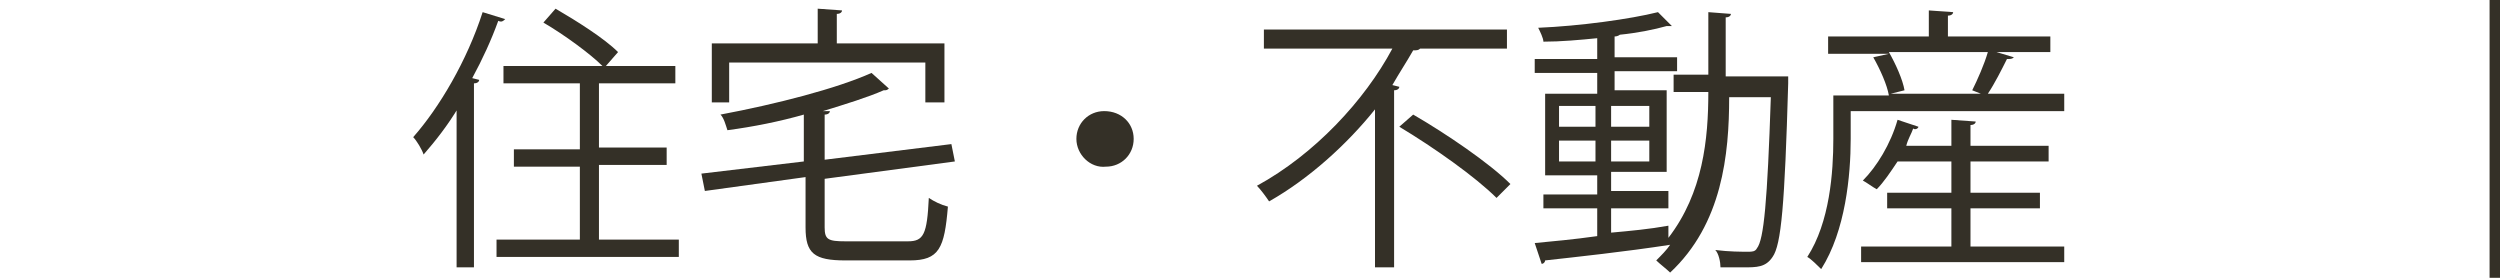 <?xml version="1.0" encoding="utf-8"?>
<!-- Generator: Adobe Illustrator 25.3.1, SVG Export Plug-In . SVG Version: 6.00 Build 0)  -->
<svg version="1.1" id="レイヤー_1" xmlns="http://www.w3.org/2000/svg" xmlns:xlink="http://www.w3.org/1999/xlink" x="0px"
	 y="0px" width="144px" height="16px" viewBox="0 0 144 16" style="enable-background:new 0 0 144 16;" xml:space="preserve">
<style type="text/css">
	.st0{fill:#343027;}
	.st1{fill:none;}
</style>
<path class="st0" d="M-433.8,0h0.6v16h-0.6V0z M-431.4,0h0.6v16h-0.6V0z"/>
<path class="st0" d="M-401.1,6.7h-4.8v8.8h-1.1V1.3h5.9V6.7z M-402.1,2.1h-3.8v1.4h3.8V2.1z M-405.9,5.8h3.8V4.3h-3.8V5.8z
	 M-395.9,11.4h-2.3v3.7h-1v-3.7h-2.4c-0.1,1-0.6,2.8-2.2,3.8c-0.2-0.2-0.5-0.5-0.7-0.7c1.4-0.9,1.9-2.2,2-3.2h-2.1v-0.9h2.1V8.7
	h-1.8V7.7h8.1v0.9h-1.9v1.9h2.3V11.4z M-401.6,10.5h2.4V8.7h-2.4V10.5z M-393.6,1.3V14c0,1.4-0.6,1.4-3.1,1.4c0-0.3-0.2-0.8-0.4-1.1
	c0.5,0,1.1,0,1.5,0c0.8,0,0.9,0,0.9-0.4V6.7h-4.9V1.3H-393.6z M-394.7,2.1h-3.9v1.4h3.9V2.1z M-398.6,5.9h3.9V4.3h-3.9V5.9z"/>
<path class="st0" d="M-383.3,2.7h6.3v1h-12.4v3.2c0,2.5-0.2,6.1-1.6,8.5c-0.2-0.2-0.7-0.5-0.9-0.6c1.3-2.3,1.4-5.6,1.4-7.9V2.7h6
	V0.6l1.4,0.1c0,0.1-0.1,0.2-0.3,0.2V2.7z M-382.5,4.2c0,0.1-0.1,0.2-0.3,0.2v1.7h5.6v1h-5.6v2.4h4.4v5.9h-1.1v-0.6h-7.3v0.7h-1.1
	V9.6h3.9V4.1L-382.5,4.2z M-379.4,13.8v-3.3h-7.3v3.3H-379.4z"/>
<path class="st0" d="M-352.6,0h0.6v16h-0.6V0z"/>
<path class="st0" d="M-327.8,4.2V3.3h6v0.9H-327.8z M-322.3,10v4.7h-3.8v0.8h-0.9V10H-322.3z M-322.3,5.6v0.9h-4.7V5.6H-322.3z
	 M-327,8.6V7.8h4.7v0.9H-327z M-322.3,1.2V2h-4.6V1.2H-322.3z M-323.2,10.9h-2.9v2.9h2.9V10.9z M-312.7,6.5h-3.9v2.7h3.1v6.2h-1.1
	v-0.7h-5v0.8h-1V9.2h2.9V6.5h-3.9v-1h3.9V2.6c-1.1,0.2-2.2,0.3-3.3,0.4c0-0.3-0.2-0.7-0.3-0.9c2.5-0.3,5.4-0.8,7-1.4l0.9,0.9
	c0,0-0.1,0-0.2,0c0,0-0.1,0-0.2,0c-0.8,0.3-1.8,0.5-2.9,0.7v3h3.9V6.5z M-314.6,13.6v-3.5h-5v3.5H-314.6z"/>
<path class="st0" d="M-307.5,11.1v2.3c1.3,0.6,3.1,0.7,5.2,0.7c0.7,0,4.6,0,5.5,0c-0.2,0.2-0.3,0.7-0.4,0.9h-5.1
	c-3.6,0-6.1-0.4-7.6-2.7c-0.2,1.2-0.6,2.3-1.3,3c-0.1-0.2-0.4-0.5-0.7-0.6c1-1.2,1.3-3.5,1.3-5.4l1.2,0.1c0,0.1-0.1,0.2-0.3,0.2
	c0,0.5-0.1,1-0.1,1.5c0.3,0.7,0.8,1.2,1.3,1.6V8.4h-3.3V7.6h7.3v0.9h-3.1v1.8h2.8v0.8H-307.5z M-305.4,1.3v5h-5.3v-5H-305.4z
	 M-306.4,3.4V2.1h-3.3v1.3H-306.4z M-306.4,5.5V4.2h-3.3v1.3H-306.4z M-301.4,11.4c-0.1,0.1-0.2,0.1-0.3,0.1
	c-0.7,0.8-1.8,1.6-2.8,2.1c-0.1-0.2-0.4-0.5-0.7-0.6c0.9-0.4,2.1-1.2,2.7-2L-301.4,11.4z M-303.8,3.6h1.9c0.1-0.4,0.3-1,0.4-1.4
	h-3.1V1.4h7.5v0.8h-3.4c-0.1,0.4-0.3,1-0.5,1.4h3.1v7.1h-5.9V3.6z M-298.8,5.7V4.5h-3.9v1.3H-298.8z M-298.8,7.8V6.5h-3.9v1.3
	H-298.8z M-298.8,9.9V8.6h-3.9v1.3H-298.8z M-297.8,13.5c-0.6-0.6-1.5-1.4-2.4-2l0.7-0.4c0.9,0.6,2,1.4,2.6,2.1L-297.8,13.5z"/>
<path class="st0" d="M-286.7,8c0,0.9-0.7,1.6-1.6,1.6c-0.9,0-1.6-0.7-1.6-1.6c0-0.9,0.7-1.6,1.6-1.6C-287.4,6.4-286.7,7.1-286.7,8z"
	/>
<path class="st0" d="M-265.9,2.8l0.6,0c0,0.1,0,0.2,0,0.4c-0.2,8-0.5,10.7-1.2,11.5c-0.4,0.6-1,0.7-2.1,0.7c-0.6,0-1.4,0-2.1-0.1
	c0-0.3-0.2-0.8-0.4-1.1c1.2,0.1,2.4,0.1,2.8,0.1c0.4,0,0.6,0,0.8-0.3c0.6-0.6,0.8-3.2,1-10.3h-9.5c-0.9,1.7-1.9,3.2-3,4.4
	c-0.2-0.2-0.6-0.5-0.9-0.7c1.7-1.6,3.2-4.3,4.1-7l1.4,0.4c0,0.1-0.2,0.2-0.4,0.2c-0.2,0.6-0.4,1.2-0.7,1.7h9.3L-265.9,2.8z
	 M-270.5,13.1h-5.2V14h-1V5.9h6.2V13.1z M-271.6,6.9h-4.1v2.1h4.1V6.9z M-275.7,12.1h4.1V9.9h-4.1V12.1z"/>
<path class="st0" d="M-240.6,0h0.6v16h-0.6V0z"/>
<path class="st0" d="M-202.8,4.2c-0.1,0.1-0.1,0.2-0.2,0.2c-1.7,5.3-4.3,8.5-8.7,10.7c-0.2-0.3-0.5-0.6-0.8-0.9
	c4.1-2,6.7-5.1,8.1-9.4h-5.7c-0.9,1.4-2.1,2.8-3.5,3.9c-0.2-0.2-0.6-0.5-0.9-0.7c2.2-1.6,4-4.2,5.1-7l1.5,0.4c0,0.2-0.2,0.2-0.4,0.2
	c-0.3,0.7-0.7,1.5-1.1,2.1h5.6l0.2-0.1L-202.8,4.2z M-204.8,0.5c0.8,0.6,1.6,1.6,2.1,2.3l-0.6,0.5c-0.5-0.7-1.3-1.7-2.1-2.3
	L-204.8,0.5z M-202.5,0.1c0.8,0.6,1.6,1.6,2.1,2.3l-0.6,0.5c-0.5-0.7-1.3-1.6-2.1-2.3L-202.5,0.1z"/>
<path class="st0" d="M-195.4,3.5c0,0.1-0.2,0.2-0.4,0.3c-0.1,4.3-0.4,8.2-2.9,11.1c-0.3-0.2-0.6-0.4-1-0.6c2.4-2.6,2.7-6.6,2.7-10.9
	L-195.4,3.5z M-191.3,12.8c2.7-1.3,4.4-3.6,5.3-6.4c0.2,0.2,0.7,0.5,1,0.6c-1.1,3.2-3.1,5.6-6.5,7.2c0,0.1-0.2,0.3-0.3,0.3l-0.8-1.1
	l0.2-0.2V1.5l1.5,0.1c0,0.1-0.1,0.3-0.4,0.3V12.8z"/>
<path class="st0" d="M-180,4.4c1.5,0.7,3.1,1.5,4.5,2.3c1-1.5,2.1-3.6,2.9-5.6l1.6,0.6c-0.1,0.1-0.3,0.2-0.6,0.2
	c-0.7,1.7-1.8,3.7-2.8,5.3c1.2,0.8,2.5,1.6,3.5,2.5l-0.8,1c-0.9-0.8-2.1-1.6-3.4-2.5c-1.6,2.4-4,4.7-6.8,6.5
	c-0.2-0.2-0.6-0.6-0.9-0.8c2.7-1.7,5.1-4.1,6.7-6.3c-1.5-0.9-3-1.7-4.5-2.4L-180,4.4z"/>
<path class="st0" d="M-144.6,0h0.6v16h-0.6V0z"/>
<path class="st0" d="M-118.5,5.6c1.4,0.3,3.2,0.9,4.3,1.4l-0.5,1c-1.1-0.5-2.9-1.2-4.3-1.5L-118.5,5.6z M-117.5,13.4
	c5.2-1.7,8.8-4.5,10.9-9.3c0.2,0.2,0.7,0.5,1,0.7c-2.1,4.8-5.9,7.7-10.8,9.5c0,0.1,0,0.3-0.2,0.4L-117.5,13.4z M-116.7,1.6
	c1.4,0.4,3.2,1,4.3,1.6l-0.5,1c-1.1-0.6-2.8-1.2-4.2-1.6L-116.7,1.6z"/>
<path class="st0" d="M-92.5,5.2v9.7h-1v-0.7h-7.2v-0.9h7.2v-3.2h-6.5V9.2h6.5V6.1h-6.8V5.2H-92.5z"/>
<path class="st0" d="M-84.7,5.3c0.5,1,1,2.5,1.2,3.4L-84.4,9c-0.2-0.9-0.7-2.4-1.2-3.4L-84.7,5.3z M-75.1,5.4c0,0.1-0.2,0.2-0.3,0.2
	c-1.2,4.7-3.6,7.5-7.5,9.1c-0.1-0.2-0.4-0.6-0.6-0.7c3.8-1.5,6-4.1,7.2-8.9L-75.1,5.4z M-80.8,4.5c0.3,1.1,0.6,2.6,0.8,3.6L-81,8.4
	c-0.1-1-0.4-2.5-0.8-3.6L-80.8,4.5z"/>
<path class="st0" d="M-61.9,13.2c0.6,0,2.4-0.1,3.4-0.2c0,0.4,0,0.8,0.1,1.2c-1.1,0.1-2.7,0.2-3.3,0.2h-4c-2.4,0-3.6-1-3.6-3.3V1.6
	l1.6,0.1c0,0.2-0.1,0.3-0.4,0.3v5.2c2.4-0.8,5.9-2,7.9-3.2l0.8,1.1c0,0-0.1,0-0.2,0c-0.1,0-0.2,0-0.2,0c-1.9,1-5.6,2.3-8.3,3.2V11
	c0,1.6,0.8,2.2,2.4,2.2H-61.9z M-58.6,0.4c1,0,1.8,0.8,1.8,1.8c0,1-0.8,1.8-1.8,1.8c-1,0-1.8-0.8-1.8-1.8
	C-60.4,1.2-59.5,0.4-58.6,0.4z M-57.3,2.2c0-0.7-0.6-1.3-1.2-1.3c-0.7,0-1.3,0.6-1.3,1.3s0.6,1.3,1.3,1.3
	C-57.9,3.5-57.3,2.9-57.3,2.2z"/>
<path class="st0" d="M-53.8,2.3c1.7,0.5,3.6,1.4,4.8,2.2l-0.6,1c-1.2-0.8-3-1.7-4.7-2.2L-53.8,2.3z M-53.9,13.4
	c5.7-1.8,9.5-4.9,11.4-9.4c0.3,0.3,0.7,0.5,1,0.7c-2,4.4-5.9,7.8-11.3,9.6c0,0.1-0.1,0.3-0.2,0.4L-53.9,13.4z"/>
<path class="st0" d="M-26.8,4.2c-0.1,0.1-0.1,0.2-0.2,0.2c-1.7,5.3-4.3,8.5-8.7,10.7c-0.2-0.3-0.5-0.6-0.8-0.9
	c4.1-2,6.7-5.1,8.1-9.4h-5.7c-0.9,1.4-2.1,2.8-3.5,3.9c-0.2-0.2-0.6-0.5-0.9-0.7c2.2-1.6,4-4.2,5.1-7l1.5,0.4c0,0.2-0.2,0.2-0.4,0.2
	c-0.3,0.7-0.7,1.5-1.1,2.1h5.6l0.2-0.1L-26.8,4.2z M-28.8,0.5c0.8,0.6,1.6,1.6,2.1,2.3l-0.6,0.5c-0.5-0.7-1.3-1.7-2.1-2.3L-28.8,0.5
	z M-26.5,0.1c0.8,0.6,1.6,1.6,2.1,2.3L-25,2.8c-0.5-0.7-1.3-1.6-2.1-2.3L-26.5,0.1z"/>
<path class="st0" d="M-0.6,0H0v16h-0.6V0z"/>
<path class="st0" d="M26.4,6.2c-0.6,1-1.3,1.9-2,2.7c-0.1-0.3-0.4-0.8-0.6-1c1.5-1.7,3.1-4.4,4-7.2l1.3,0.4
	c-0.1,0.1-0.2,0.2-0.4,0.1c-0.4,1.1-0.9,2.2-1.5,3.3l0.4,0.1c0,0.1-0.1,0.2-0.3,0.2v10.6h-1V6.2z M34.5,13.8h4.6v1H28.6v-1h4.8V9.6
	h-3.8v-1h3.8V4.8h-4.4v-1h5.7C34,3.1,32.5,2,31.3,1.3L32,0.5c1.2,0.7,2.8,1.7,3.6,2.5l-0.7,0.8h4v1h-4.4v3.7h3.9v1h-3.9V13.8z"/>
<path class="st0" d="M47.5,13.1c0,0.7,0.2,0.8,1.2,0.8h3.6c0.9,0,1.1-0.4,1.2-2.5c0.3,0.2,0.7,0.4,1.1,0.5c-0.2,2.4-0.5,3.1-2.2,3.1
	h-3.7c-1.8,0-2.3-0.4-2.3-1.9v-2.9L40.6,11l-0.2-1l5.9-0.7V6.6c-1.4,0.4-2.9,0.7-4.4,0.9c-0.1-0.3-0.2-0.7-0.4-0.9
	c3.2-0.6,6.7-1.5,8.7-2.4l1,0.9c0,0-0.1,0.1-0.2,0.1c0,0-0.1,0-0.1,0c-0.9,0.4-2.2,0.8-3.5,1.2l0.4,0c0,0.1-0.1,0.2-0.3,0.2v2.6
	l7.3-0.9l0.2,1l-7.5,1V13.1z M42,3.6v2.3H41V2.5h6.1v-2l1.4,0.1c0,0.1-0.1,0.2-0.3,0.2v1.7h6.2v3.4h-1.1V3.6H42z"/>
<path class="st0" d="M65.3,8c0,0.9-0.7,1.6-1.6,1.6C62.8,9.7,62,8.9,62,8c0-0.9,0.7-1.6,1.6-1.6C64.6,6.4,65.3,7.1,65.3,8z"/>
<path class="st0" d="M86.7,2.8h-4.9c-0.1,0.1-0.2,0.1-0.4,0.1c-0.4,0.7-0.8,1.3-1.2,2l0.4,0.1c0,0.1-0.1,0.2-0.3,0.2v10.2h-1.1V6.3
	c-1.6,2-3.8,4-6.1,5.3c-0.2-0.3-0.5-0.7-0.7-0.9c3.3-1.8,6.2-4.9,7.8-7.9h-7.4V1.7h14V2.8z M86.2,11.4c-1.2-1.2-3.6-2.9-5.6-4.1
	l0.8-0.7c1.9,1.1,4.4,2.8,5.6,4L86.2,11.4z"/>
<path class="st0" d="M102.4,4.4l0.6,0c0,0.1,0,0.2,0,0.4c-0.2,7-0.4,9.3-0.9,10c-0.4,0.6-0.9,0.6-1.7,0.6c-0.4,0-0.8,0-1.3,0
	c0-0.3-0.1-0.8-0.3-1c0.8,0.1,1.5,0.1,1.9,0.1c0.2,0,0.4,0,0.5-0.2c0.4-0.5,0.6-2.7,0.8-8.7h-2.4c0,3.3-0.4,7.3-3.4,10.1
	c-0.2-0.2-0.6-0.5-0.8-0.7c0.3-0.3,0.6-0.6,0.8-0.9c-2.6,0.4-5.4,0.7-7.2,0.9c0,0.1-0.1,0.2-0.2,0.2l-0.4-1.2c1-0.1,2.2-0.2,3.6-0.4
	V12h-3.1v-0.8h3.1v-1.1h-3V5.4h3V4.2h-3.6V3.4h3.6V2.2c-1,0.1-2.1,0.2-3.1,0.2c0-0.2-0.2-0.6-0.3-0.8c2.4-0.1,5.3-0.5,6.9-0.9
	l0.8,0.8c0,0-0.1,0-0.1,0c0,0-0.1,0-0.2,0c-0.7,0.2-1.7,0.4-2.7,0.5c0,0-0.1,0.1-0.3,0.1v1.2h3.6v0.8h-3.6v1.1H96v4.7h-3.2v1.1h3.3
	V12h-3.3v1.4c1.1-0.1,2.2-0.2,3.3-0.4l0,0.7c2-2.6,2.3-5.7,2.3-8.4h-2v-1h2V0.7l1.3,0.1c0,0.1-0.1,0.2-0.3,0.2v3.4H102.4z M89.8,6.1
	v1.2h2.1V6.1H89.8z M89.8,9.3h2.1V8.1h-2.1V9.3z M95,6.1h-2.2v1.2H95V6.1z M95,9.3V8.1h-2.2v1.2H95z"/>
<path class="st0" d="M116,3.3c-0.1,0.1-0.2,0.1-0.4,0.1c-0.3,0.6-0.7,1.4-1.1,2h4.4v1h-12.3V8c0,2.1-0.3,5.3-1.7,7.5
	c-0.2-0.2-0.6-0.6-0.8-0.7c1.3-2,1.5-4.9,1.5-6.8V5.5h3.2c-0.1-0.6-0.5-1.5-0.9-2.2l0.9-0.2h-3.5V2.1h5.8V0.6l1.4,0.1
	c0,0.1-0.1,0.2-0.3,0.2v1.2h5.9V3H115L116,3.3z M113.5,12v2.2h5.4v0.9h-11.7v-0.9h5.2V12h-3.7v-0.9h3.7V9.3h-3.1
	c-0.4,0.6-0.8,1.2-1.2,1.6c-0.2-0.1-0.6-0.4-0.8-0.5c0.8-0.8,1.6-2.1,2-3.5l1.2,0.4c0,0.1-0.2,0.2-0.3,0.1c-0.1,0.3-0.3,0.6-0.4,1
	h2.6V6.9l1.4,0.1c0,0.1-0.1,0.2-0.3,0.2v1.2h4.5v0.9h-4.5v1.8h4V12H113.5z M113.6,5.2c0.3-0.6,0.7-1.5,0.9-2.2h-5.7
	c0.4,0.7,0.8,1.6,0.9,2.2l-0.8,0.2h5.2L113.6,5.2z"/>
<path class="st0" d="M143.4,0h0.6v16h-0.6V0z"/>
<path class="st0" d="M180,2.7c0,0.1-0.1,0.1-0.2,0.2c-0.9,2-1.9,3.8-3.2,5.5c1.7,1.4,4.4,3.8,5.9,5.4l-1,0.8c-1.4-1.6-4-4.1-5.6-5.4
	c-1.4,1.7-3.8,4-6.2,5.4c-0.2-0.2-0.6-0.6-0.8-0.9c4.4-2.4,7.9-7,9.4-10.5h-7.9V2.2h8.5l0.2-0.1L180,2.7z"/>
<path class="st0" d="M197.3,4.1c-0.1,0.1-0.1,0.2-0.2,0.2c-1.7,5.2-4.3,8.5-8.7,10.8c-0.2-0.3-0.5-0.6-0.8-0.9
	c4.2-2,6.8-5.2,8.1-9.5h-5.7c-0.9,1.4-2.2,2.8-3.6,4c-0.2-0.2-0.6-0.5-0.9-0.7c2.2-1.7,4-4.1,5.1-6.9l1.5,0.4
	c-0.1,0.2-0.3,0.2-0.5,0.2c-0.3,0.7-0.7,1.4-1,2h5.6l0.2-0.1L197.3,4.1z"/>
<path class="st0" d="M200.9,7.2h13.4v1.1h-12.8c-0.1,0.2-0.3,0.3-0.5,0.3L200.9,7.2z"/>
<path class="st0" d="M220.6,3.5c0,0.1-0.2,0.2-0.4,0.3c-0.1,4.3-0.4,8.2-2.9,11.1c-0.3-0.2-0.6-0.4-1-0.6c2.4-2.6,2.7-6.6,2.7-10.9
	L220.6,3.5z M224.7,12.8c2.7-1.3,4.4-3.6,5.3-6.4c0.2,0.2,0.7,0.5,1,0.6c-1.1,3.2-3.1,5.6-6.5,7.2c0,0.1-0.2,0.3-0.3,0.3l-0.8-1.1
	l0.2-0.2V1.5l1.5,0.1c0,0.1-0.1,0.3-0.4,0.3V12.8z"/>
<path class="st0" d="M255.4,0h0.6v16h-0.6V0z"/>
<path class="st0" d="M283.3,12.3c0.8,1.2,2.3,1.8,4.3,1.9c0.6,0,1.3,0,2.1,0c1.9,0,4.1,0,5.5-0.1c-0.1,0.2-0.3,0.7-0.4,1
	c-1.1,0-2.9,0.1-4.6,0.1c-1,0-2,0-2.7,0c-2.2-0.1-3.7-0.7-4.8-2c-0.7,0.7-1.4,1.4-1.9,2c0,0.1,0,0.2-0.1,0.3l-0.6-1.1
	c0.6-0.5,1.4-1.2,2.1-1.9V8h-2V7h3V12.3z M282.6,4.4c-0.4-0.8-1.3-2-2.2-2.9l0.8-0.5c0.9,0.8,1.9,2,2.3,2.8L282.6,4.4z M286.4,6.8
	c-0.2,2.6-0.6,4.9-1.9,6.4c-0.2-0.2-0.5-0.5-0.7-0.7c1.5-1.8,1.7-4.9,1.8-8.6H284V2.9h2.3V0.6l1.3,0.1c0,0.1-0.1,0.2-0.3,0.2v2.1
	h2.3v0.9c0.4-1,0.8-2.1,1.1-3.3l1.2,0.3c0,0.1-0.1,0.2-0.3,0.2c-0.1,0.4-0.2,0.9-0.4,1.3h3.8v0.9h-4.1c-0.2,0.5-0.5,1.1-0.7,1.5h3.9
	l0.2-0.1l0.7,0.5c0,0.1-0.1,0.1-0.2,0.1c-0.4,0.7-1.2,1.6-1.9,2.2v0.8h2.3v1h-2.3v2.9c0,0.5-0.1,0.8-0.5,0.9
	c-0.4,0.2-0.9,0.2-1.9,0.2c0-0.3-0.2-0.6-0.3-0.9c0.3,0,0.6,0,0.9,0c0.3,0,0.4,0,0.5,0c0.2,0,0.2,0,0.2-0.2V9.3h-2.3v-1h2.3V6.9
	l0.5,0c0.4-0.4,0.7-0.8,1-1.2h-3.2V4.8c-0.1,0.2-0.3,0.4-0.4,0.6c-0.2-0.2-0.5-0.4-0.8-0.6c0.2-0.3,0.4-0.6,0.6-1h-3
	c0,0.7,0,1.3-0.1,2h2.1l0.5,0c0,0.1,0,0.2,0,0.4c-0.1,4.6-0.2,6-0.6,6.5c-0.2,0.3-0.4,0.4-0.8,0.4c-0.2,0-0.4,0-0.6,0s-0.5,0-0.7,0
	c0-0.3-0.1-0.7-0.3-0.9c0.5,0,1,0,1.2,0c0.2,0,0.3,0,0.4-0.2c0.2-0.3,0.3-1.6,0.4-5.3H286.4z"/>
<path class="st0" d="M296.4,12.5c0.9-0.6,2.6-1.9,3.9-3.1l0.6,0.9c-1.1,1-2.6,2.2-3.4,2.9c0,0.2,0,0.3-0.2,0.4L296.4,12.5z M300.9,1
	c1.6,1,4,1.8,6,1.9l-0.2,1c-0.2,0-0.5,0-0.7,0c-0.8,0-1.4,0.3-2.4,1.2l-0.9-0.4c0.4-0.4,1.1-1,1.6-1.2c-1.1-0.3-2.6-0.8-4-1.7
	L300.9,1z M303,6.2c-0.3,0.5-0.4,0.8-0.4,1.2c0,0.7,0.5,1.2,1.5,2c1.3,0.9,1.9,2,1.9,3.1c0,1.5-1.1,2.4-2.6,2.4
	c-0.8,0-1.7-0.3-3.1-1.1c0.1-0.3,0.2-0.6,0.3-0.9c1.3,0.7,2.1,0.9,2.7,0.9c1,0,1.6-0.6,1.6-1.4c0-0.7-0.5-1.7-1.7-2.5
	c-1.2-0.8-1.7-1.6-1.7-2.5c0-0.5,0.2-1.1,0.5-1.7L303,6.2z M306.6,8.1c1.8,0.7,3.6,2.3,4.3,4.4l-1,0.6c-0.7-2-2.2-3.5-3.9-4.2
	L306.6,8.1z M307.3,1.3c0.9,0.7,1.7,1.6,2.2,2.3l-0.6,0.5c-0.5-0.7-1.3-1.6-2.1-2.3L307.3,1.3z M309.3,0.3c0.9,0.7,1.7,1.5,2.1,2.2
	L310.8,3c-0.5-0.8-1.3-1.6-2.1-2.2L309.3,0.3z"/>
<path class="st0" d="M335.4,0h0.6v16h-0.6V0z"/>
<path class="st0" d="M360.2,8.9c1.2-1.3,3.7-4.1,4.7-5.1c0.4-0.4,0.8-0.6,1.2-0.6c0.4,0,0.9,0.2,1.3,0.6c2.1,1.9,5.4,5.6,7.8,8.7
	l-1,0.9c-2.3-3.2-5.6-6.9-7.4-8.6c-0.3-0.3-0.5-0.4-0.7-0.4s-0.4,0.2-0.7,0.4c-0.8,0.8-3.1,3.5-4.2,4.7c0,0,0,0.1,0,0.1
	c0,0.1-0.1,0.3-0.2,0.3L360.2,8.9z M372.3,0.8c1,0,1.8,0.8,1.8,1.8c0,1-0.8,1.8-1.8,1.8c-1,0-1.8-0.8-1.8-1.8
	C370.5,1.6,371.3,0.8,372.3,0.8z M373.6,2.6c0-0.7-0.6-1.3-1.2-1.3c-0.7,0-1.3,0.6-1.3,1.3c0,0.7,0.6,1.3,1.3,1.3
	C373,3.9,373.6,3.3,373.6,2.6z"/>
<path class="st0" d="M379.3,5.3c0.5,1,1,2.5,1.2,3.4L379.6,9c-0.2-0.9-0.7-2.4-1.2-3.4L379.3,5.3z M388.8,5.4c0,0.1-0.2,0.2-0.3,0.2
	c-1.2,4.7-3.6,7.5-7.5,9.1c-0.1-0.2-0.4-0.6-0.6-0.7c3.8-1.5,6-4.1,7.2-8.9L388.8,5.4z M383.2,4.5c0.3,1.1,0.6,2.6,0.8,3.6L383,8.4
	c-0.1-1-0.4-2.5-0.8-3.6L383.2,4.5z"/>
<path class="st0" d="M404.2,9.5c-1.6-0.9-3.9-1.9-5.6-2.6v8h-1.2V1l1.6,0.1c0,0.2-0.1,0.3-0.4,0.3v4.7l0.2-0.3
	c1.9,0.7,4.4,1.8,6,2.7L404.2,9.5z"/>
<path class="st0" d="M431.4,0h0.6v16h-0.6V0z"/>
<path class="st0" d="M459,1.8c3,0,6.7-0.3,7.8-0.7l0.4,1c-0.2,0-0.4,0.3-0.8,0.5c-1.6,1.3-4,3-5.9,4.3c2.2-0.5,6.8-1.2,9.8-1.1V7
	c-0.2,0-0.5,0-0.7,0c-0.9,0-1.8,0.1-2.4,0.2c-1.4,0.4-4.7,2.4-4.7,4.5c0,1,0.6,1.3,0.8,1.4c0.7,0.4,2.5,0.7,4,0.8l-0.4,1.1
	c-3.9-0.3-5.7-1.2-5.7-3.2c0-2.1,2.2-3.8,3.8-4.6c-2.7,0.3-5.4,0.8-8.1,1.5l-0.2-1.1c0.9-0.2,1.6-0.4,2.1-0.7
	c1.2-0.7,4.7-3.3,6.1-4.6c-1,0.2-3,0.3-3.9,0.4c-0.5,0-1.1,0-1.5,0.1c-0.1,0.1-0.3,0.2-0.4,0.2L459,1.8z"/>
<path class="st0" d="M480.6,3.5c-0.1,0.1-0.2,0.3-0.4,0.3c-0.6,5-2.2,9.3-4.9,9.3c-1.3,0-2.6-1.3-2.6-3.9c0-3.8,3-7.1,7.2-7.1
	c4.6,0,6.6,2.9,6.6,6.1c0,3.8-2.2,5.6-6.1,6.5c-0.1-0.3-0.4-0.7-0.7-1c3.7-0.7,5.6-2.5,5.6-5.5c0-2.6-1.7-5-5.4-5
	c-0.2,0-0.3,0-0.5,0L480.6,3.5z M479.1,3.3c-3.2,0.4-5.2,3.1-5.2,5.9c0,1.7,0.7,2.8,1.5,2.8C477.3,11.9,478.7,7.7,479.1,3.3z"/>
<path class="st0" d="M490.2,6.3c-0.6,1-1.2,1.9-1.8,2.6c-0.1-0.3-0.4-0.8-0.6-1c1.5-1.7,2.9-4.5,3.8-7.2l1.3,0.4
	c0,0.1-0.2,0.2-0.4,0.2c-0.4,1.1-0.8,2.1-1.3,3.2l0.4,0.1c0,0.1-0.1,0.2-0.3,0.2v10.7h-1V6.3z M495,12.9c0,0.9,0.2,1.2,1.4,1.2h4.4
	c1.1,0,1.3-0.5,1.4-2.6c0.3,0.2,0.7,0.4,1,0.4c-0.2,2.4-0.6,3.1-2.4,3.1h-4.4c-1.9,0-2.5-0.4-2.5-2.2V7.5l-1.8,0.6l-0.3-0.9l2.1-0.7
	V2l1.4,0.1c0,0.1-0.1,0.2-0.3,0.2v3.8l2.7-0.9V0.8l1.3,0.1c0,0.1-0.1,0.2-0.3,0.2v3.7l2.9-1c0.1-0.1,0.1-0.1,0.2-0.2l0.9,0.3
	c0,0-0.1,0.1-0.2,0.2c0,2.9-0.1,5.3-0.2,5.9c-0.2,1.1-0.8,1.2-2.7,1.2c0-0.3-0.1-0.8-0.3-1c0.5,0,1.2,0,1.4,0c0.3,0,0.5-0.1,0.6-0.5
	c0.1-0.4,0.2-2.3,0.2-4.9l-2.8,1v5.8h-1V6.2L495,7.2V12.9z"/>
<path class="st0" d="M526.2,0h0.6v16h-0.6V0z M528.6,0h0.6v16h-0.6V0z"/>
<rect x="-433.8" class="st1" width="81.8" height="16"/>
<rect x="-352" y="0" class="st1" width="112" height="16"/>
<rect x="-240" class="st1" width="96" height="16"/>
<rect x="-144" class="st1" width="144" height="16"/>
<rect class="st1" width="144" height="16"/>
<rect x="144" class="st1" width="112" height="16"/>
<rect x="256" class="st1" width="80" height="16"/>
<rect x="336" class="st1" width="96" height="16"/>
<rect x="432" class="st1" width="97.2" height="16"/>
</svg>
